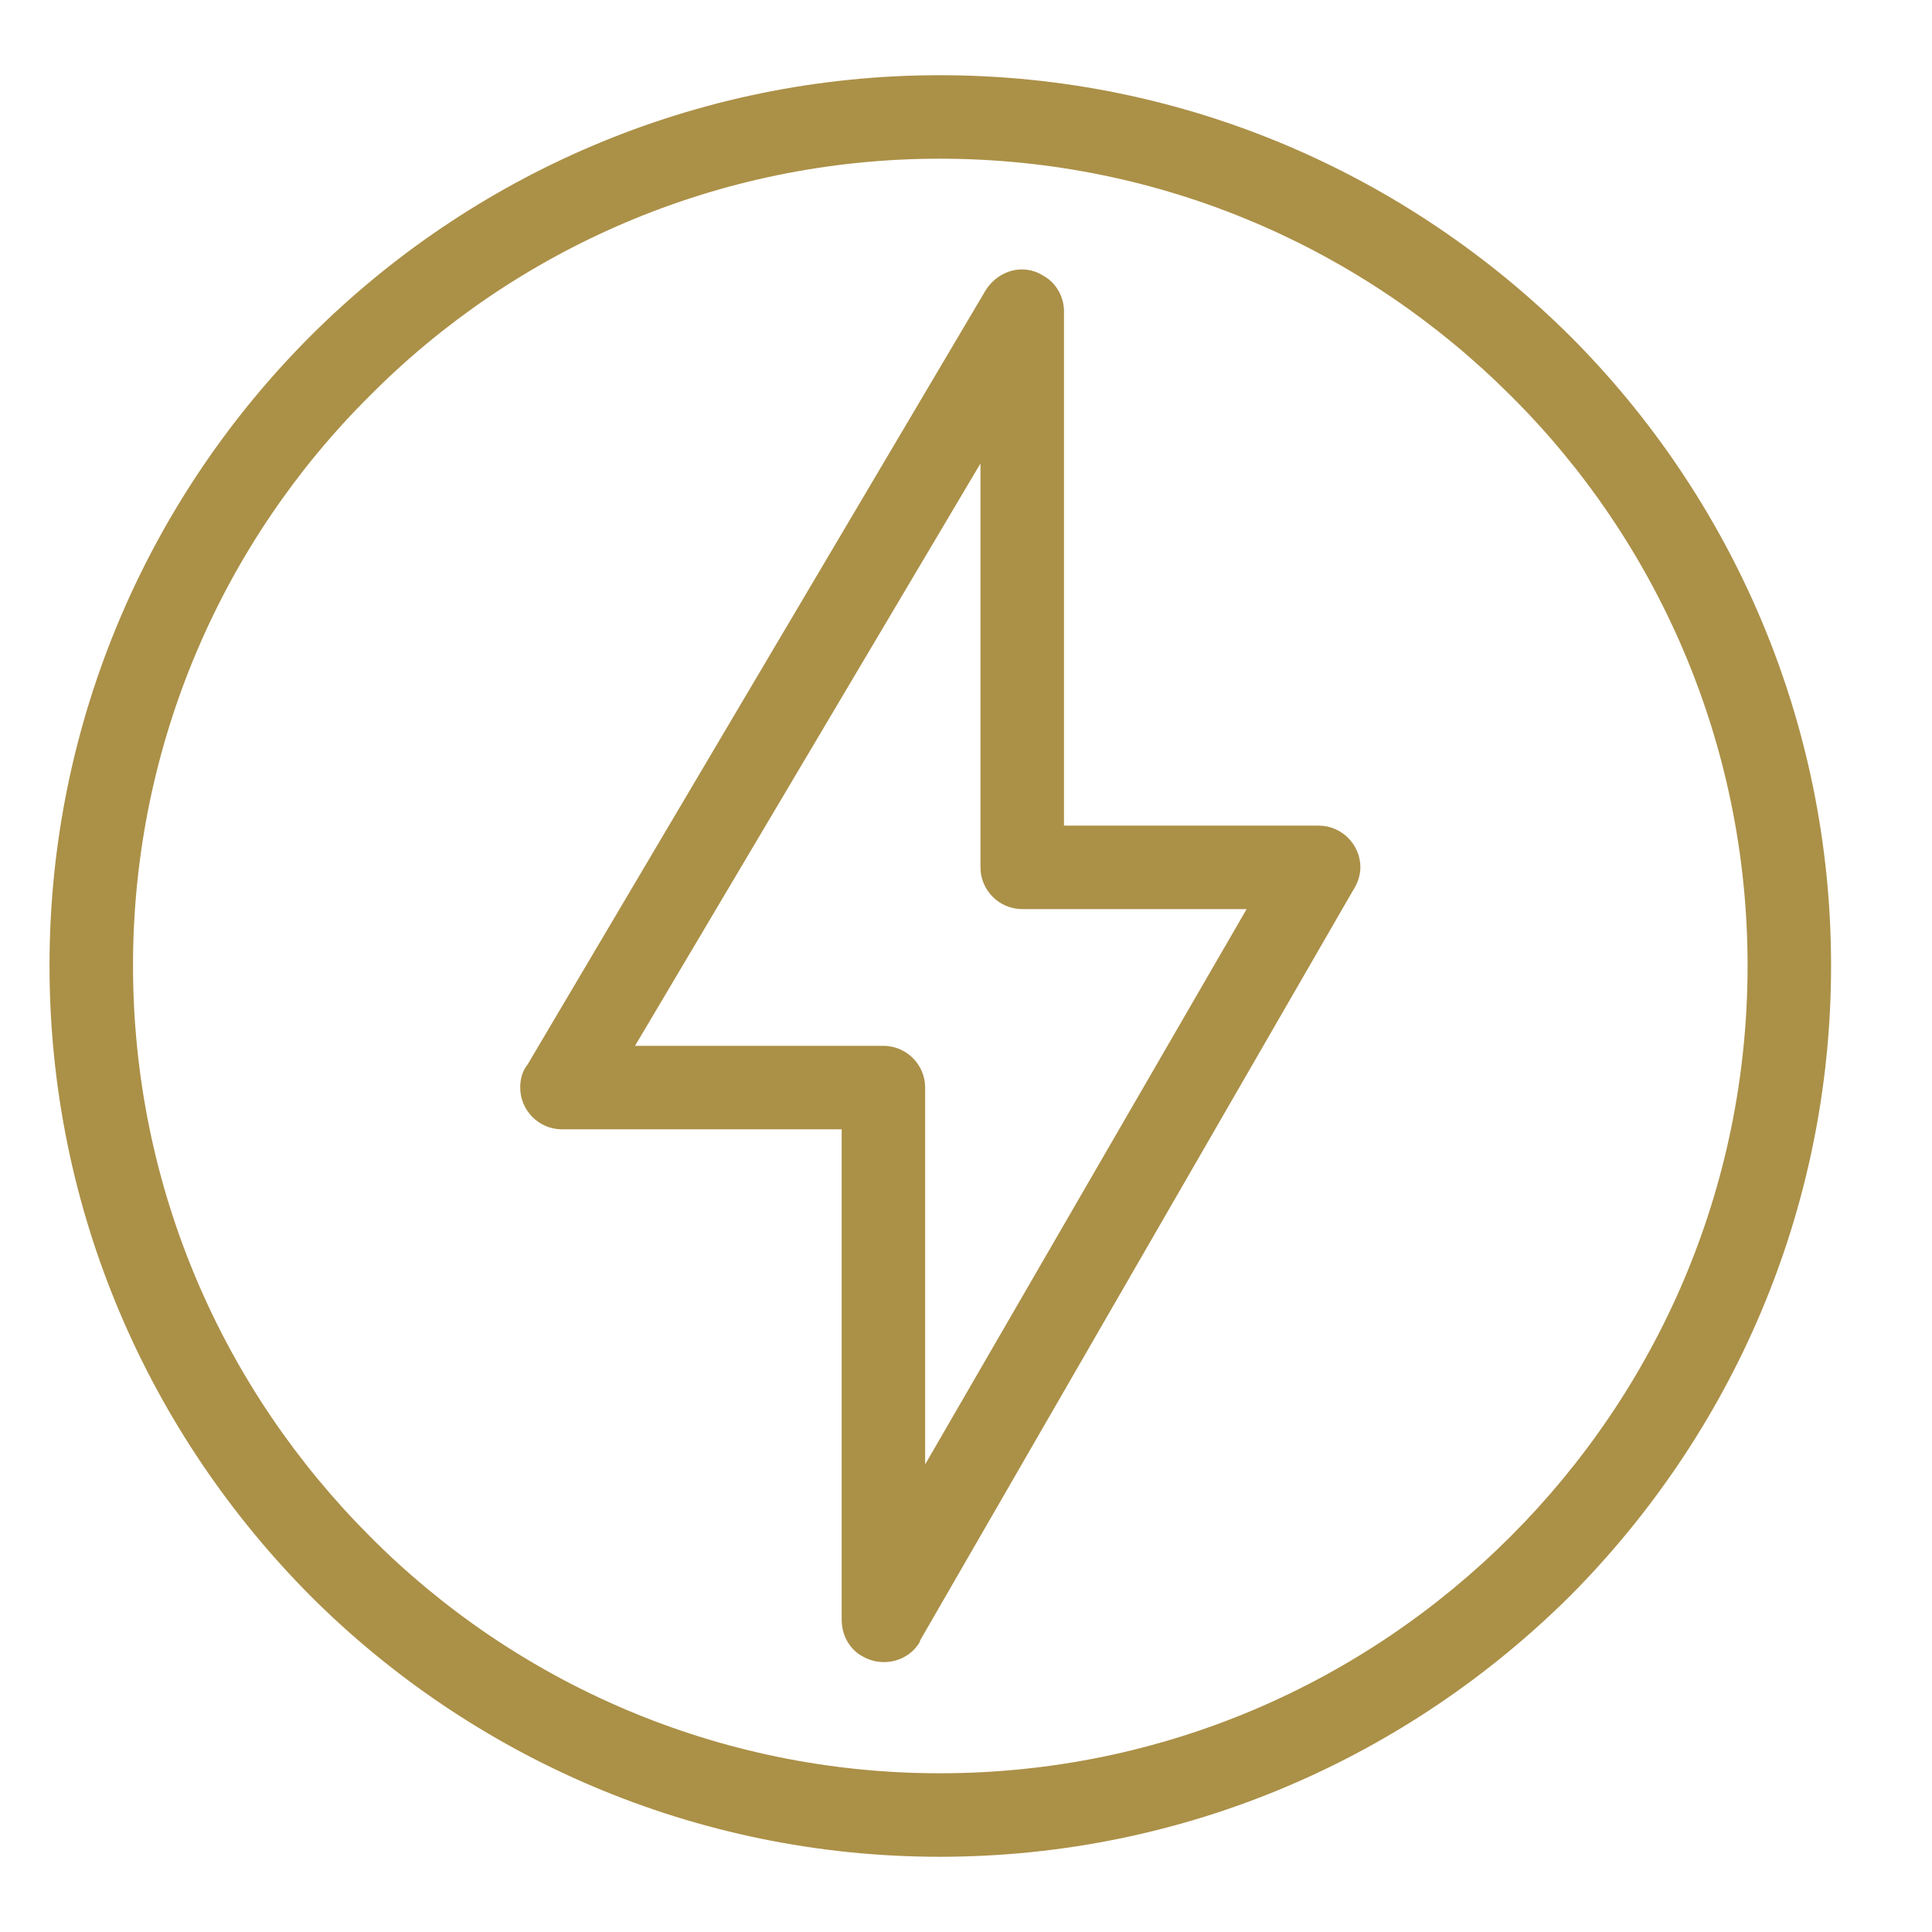 <svg xmlns="http://www.w3.org/2000/svg" xmlns:xlink="http://www.w3.org/1999/xlink" width="1080" zoomAndPan="magnify" viewBox="0 0 810 810" height="1080" preserveAspectRatio="xMidYMid meet"><defs><clipPath id="c9027d86f5"><path d="M 20.758 31.531 L 767.758 31.531 L 767.758 778.531 L 20.758 778.531 Z M 20.758 31.531 "></path></clipPath></defs><g id="cb727228be"><path style=" stroke:none;fill-rule:nonzero;fill:#ab9047;fill-opacity:1;" d="M 446.078 130.422 L 446.078 346.145 L 552.844 346.145 C 562.469 346.145 570.348 354.02 570.348 363.645 C 570.348 367.145 569.031 370.648 567.281 373.273 L 385.691 687.883 L 385.691 688.32 C 380.879 696.637 369.938 699.262 361.625 694.449 C 355.938 691.383 352.875 685.258 352.875 679.133 L 352.875 473.477 L 235.605 473.477 C 225.98 473.477 218.102 465.598 218.102 455.973 C 218.102 452.473 218.977 448.973 221.164 446.348 L 413.258 121.672 C 418.508 113.355 429.012 110.293 437.324 115.543 C 443.012 118.605 446.078 124.734 446.078 130.422 Z M 411.07 363.645 L 411.07 194.305 L 266.234 438.469 L 370.375 438.469 C 380.004 438.469 387.879 446.348 387.879 455.973 L 387.879 613.934 L 522.652 381.148 L 428.574 381.148 C 418.945 381.148 411.07 373.273 411.07 363.645 Z M 411.07 363.645 "></path><g clip-rule="nonzero" clip-path="url(#c9027d86f5)"><path style=" stroke:none;fill-rule:nonzero;fill:#ab9047;fill-opacity:1;" d="M 394.004 31.531 C 497.273 31.531 590.473 73.539 658.297 140.922 C 725.684 208.309 767.688 301.949 767.688 404.777 C 767.688 508.043 725.684 601.246 658.297 669.07 C 590.473 736.453 497.273 778.461 394.004 778.461 C 291.176 778.461 197.539 736.453 130.152 669.07 C 62.766 601.246 20.758 508.043 20.758 404.777 C 20.758 301.949 62.766 208.309 130.152 140.922 C 197.539 73.539 291.176 31.531 394.004 31.531 Z M 633.355 165.863 C 572.098 104.605 487.645 66.535 394.004 66.535 C 300.805 66.535 215.914 104.605 155.094 165.863 C 93.832 226.688 55.766 311.574 55.766 404.777 C 55.766 498.418 93.832 582.867 155.094 644.129 C 215.914 705.387 300.805 743.453 394.004 743.453 C 487.645 743.453 572.098 705.387 633.355 644.129 C 694.617 582.867 732.684 498.418 732.684 404.777 C 732.684 311.574 694.617 226.688 633.355 165.863 Z M 633.355 165.863 "></path></g></g></svg>